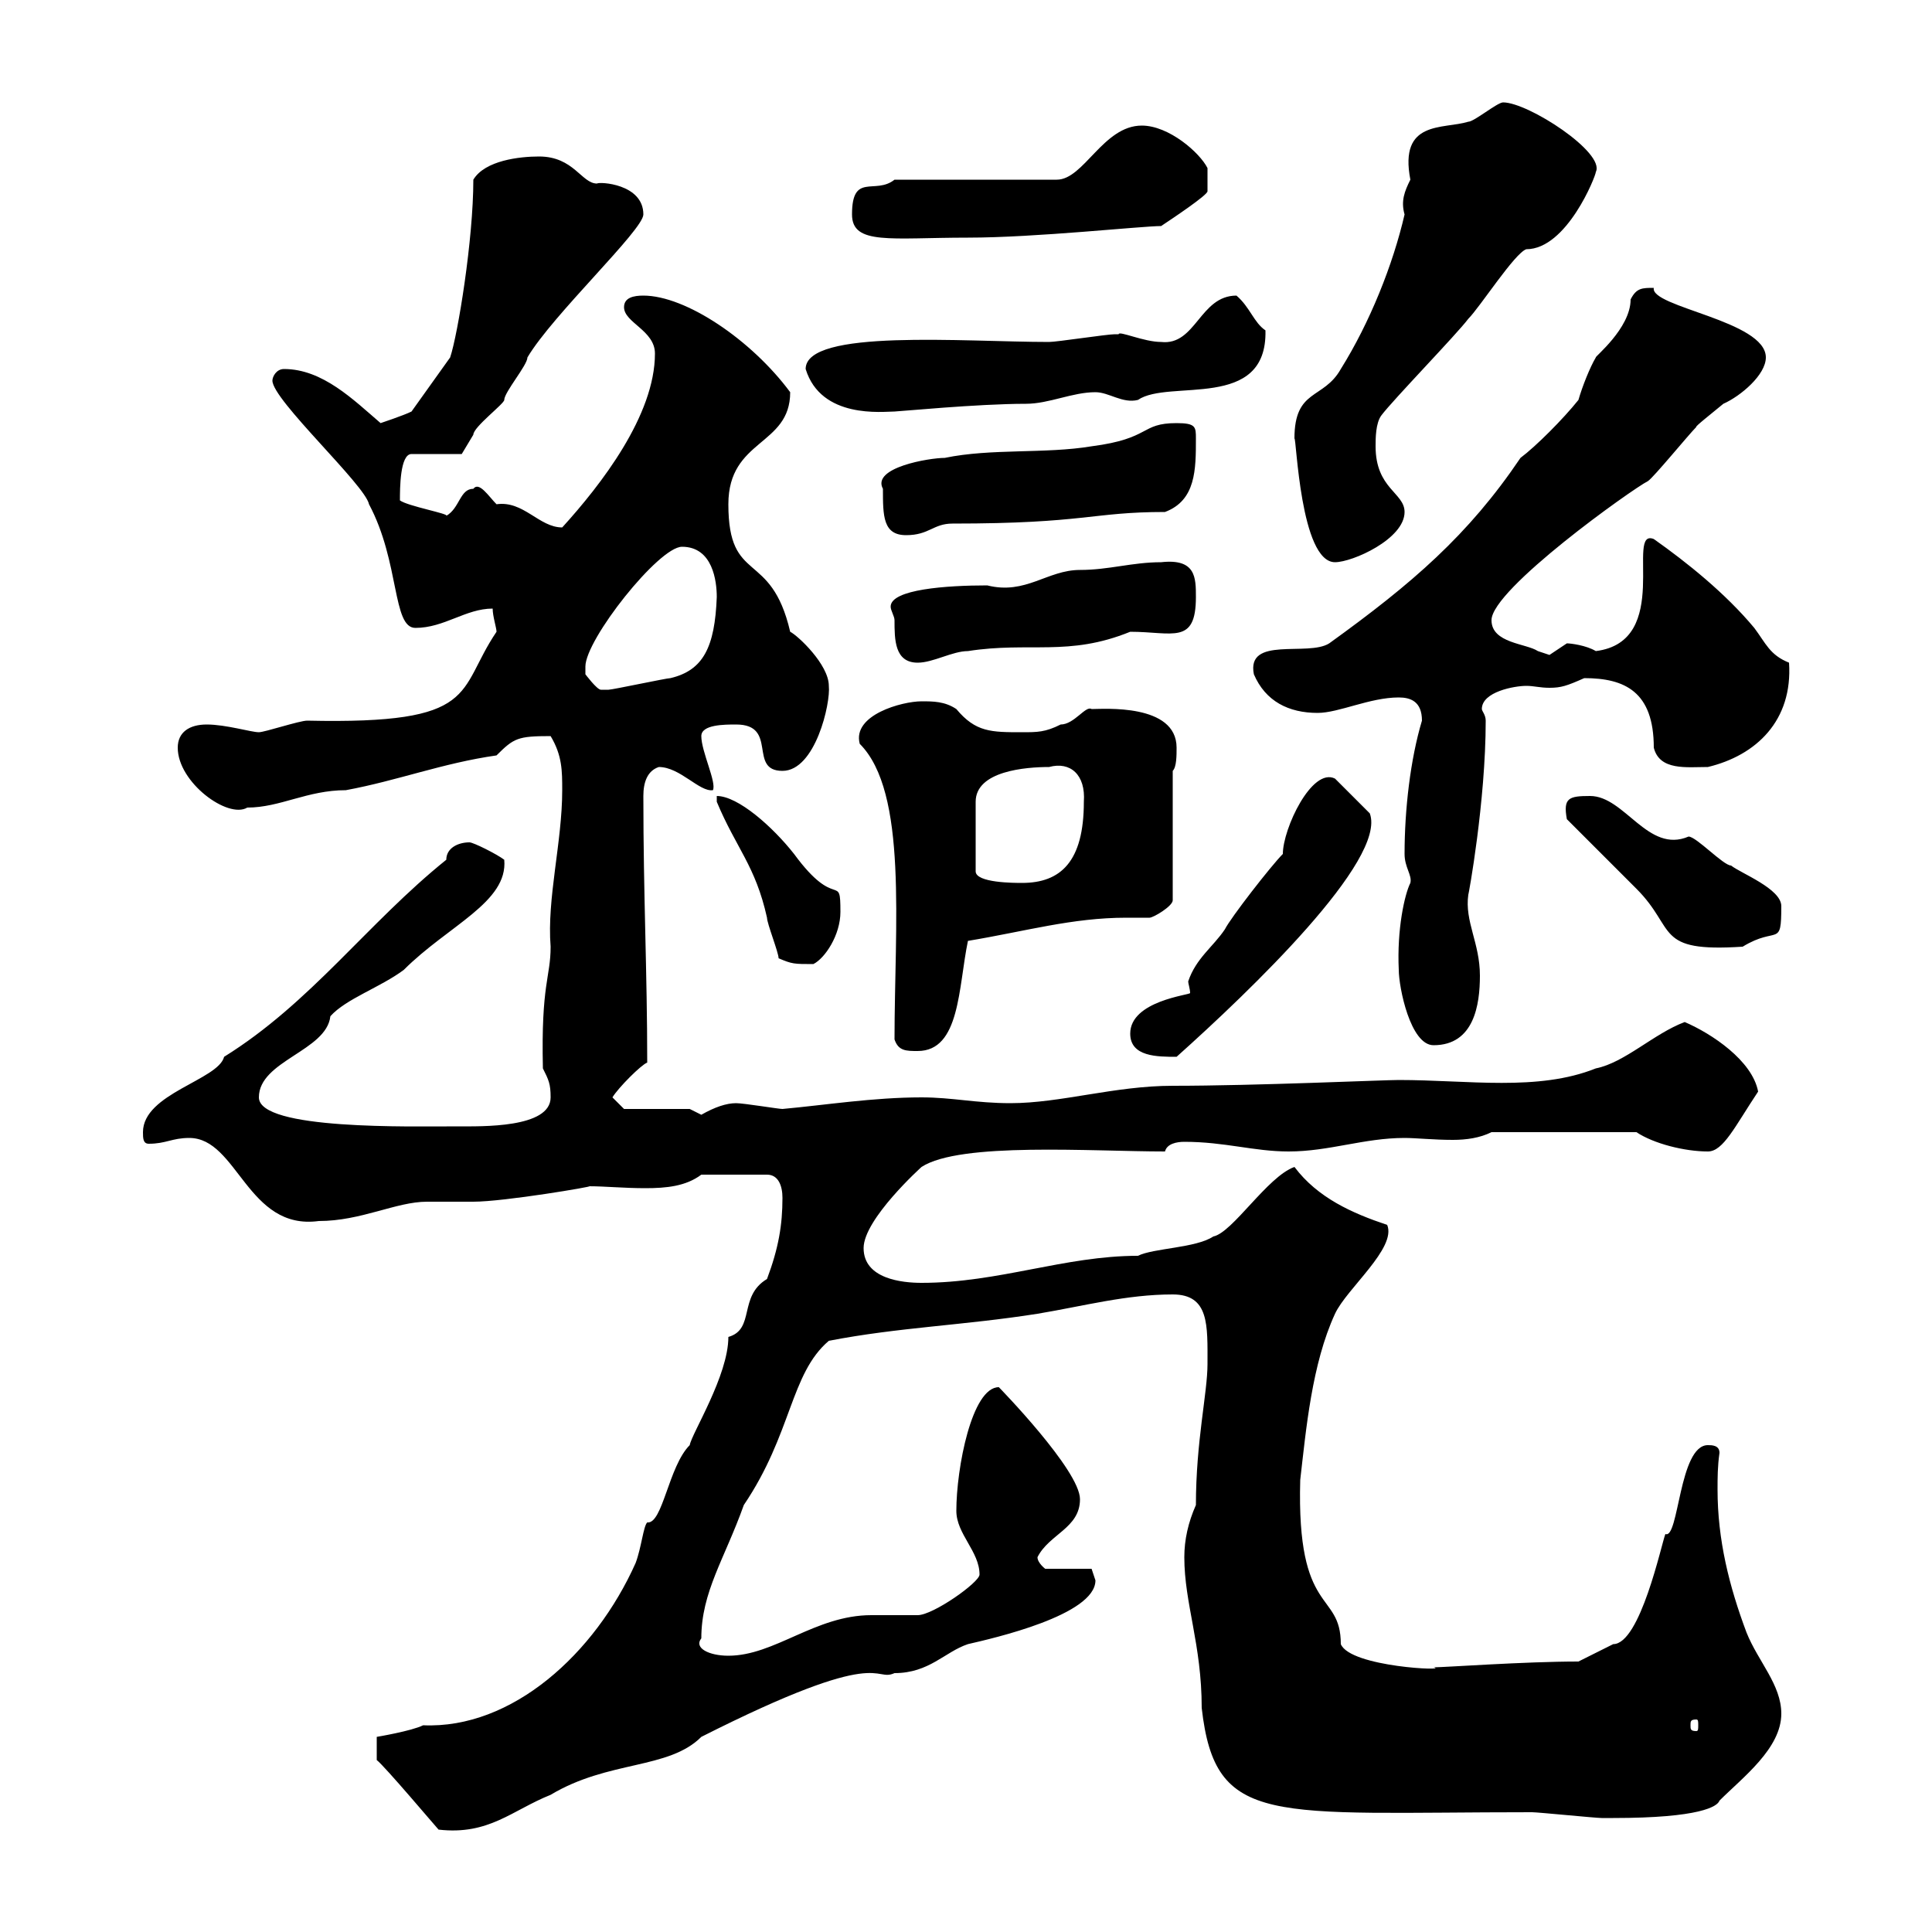 <svg xmlns="http://www.w3.org/2000/svg" xmlns:xlink="http://www.w3.org/1999/xlink" width="300" height="300"><path d="M119.10 198.60C114.60 201.30 117.30 206.40 113.10 207.60C113.10 213.60 107.40 222.60 107.10 224.40C103.80 227.70 102.90 236.70 100.50 236.40C99.90 237 99.60 240.30 98.70 242.70C92.40 256.80 79.50 268.50 65.70 267.90C63.90 268.80 58.50 269.70 58.50 269.70L58.50 273.30C59.70 274.20 67.80 283.80 68.10 284.10C75.90 285 79.50 281.10 85.50 278.70C94.50 273.30 103.80 274.80 108.90 269.70C137.40 255.30 135.60 261.30 138.90 259.80C144.30 259.80 146.70 256.50 150.30 255.30C154.20 254.40 170.10 250.80 170.10 245.40C170.10 245.40 169.50 243.60 169.50 243.60L162.30 243.60C162.30 243.60 161.10 242.70 161.10 241.80C162.90 238.20 167.70 237.30 167.70 232.80C167.70 228.30 155.10 215.40 155.10 215.40C150.90 215.40 148.50 228 148.50 234.60C148.50 238.20 152.10 240.90 152.10 244.50C152.10 245.70 144.90 250.80 142.50 250.80C141.30 250.80 135.90 250.80 135.30 250.80C126.60 250.80 120.30 257.10 113.10 257.10C110.10 257.10 107.70 255.90 108.90 254.40C108.90 247.20 112.50 242.10 115.50 233.70C123 222.60 122.70 213.30 128.70 208.20C139.50 206.10 149.70 205.80 161.10 204C168.30 202.80 174.90 201 182.10 201C187.80 201 187.50 205.80 187.50 211.80C187.50 216.30 185.70 223.80 185.70 233.70C184.50 236.40 183.90 239.10 183.90 241.80C183.90 249 186.60 255.30 186.60 265.20C188.70 283.80 197.40 281.40 237.90 281.40C238.80 281.40 247.80 282.30 248.70 282.30C249.30 282.30 249.60 282.30 250.50 282.30C264 282.30 266.70 280.50 267 279.60C270.60 276 276.60 271.50 276.60 266.10C276.60 261.60 273 258 271.20 253.50C268.50 246.30 266.70 239.10 266.70 231.30C266.70 229.50 266.70 227.70 267 225.60C267 224.40 265.80 224.40 265.20 224.40C260.70 224.40 260.70 239.10 258.60 238.20C258 239.70 254.70 255.30 250.50 255.30L245.10 258C236.70 258 224.40 258.90 222.60 258.90C225.30 259.50 209.70 258.90 208.20 255.30C208.20 246.90 201.30 251.10 201.90 229.80C202.80 222 203.70 211.80 207.30 204C209.10 200.10 216.90 193.80 215.40 190.20C210 188.40 204.60 186 201 181.20C196.80 182.70 191.40 191.40 188.40 192C185.70 193.80 179.10 193.80 176.70 195C165.30 195 155.10 199.20 143.10 199.20C140.10 199.20 134.10 198.60 134.10 193.80C134.10 189.30 143.10 181.20 143.10 181.20C149.10 177.30 169.50 178.80 180.90 178.80C181.20 177.60 182.70 177.30 183.90 177.30C190.20 177.30 194.70 178.80 200.10 178.80C206.40 178.80 211.80 176.70 218.10 176.70C219.90 176.70 222.60 177 225.60 177C227.70 177 229.80 176.70 231.60 175.80L254.10 175.80C256.80 177.60 261.60 178.80 265.20 178.80C267.60 178.80 269.40 174.90 273 169.50C272.10 164.70 265.80 160.50 261.60 158.70C256.80 160.50 252.30 165 247.80 165.90C238.80 169.50 228 167.70 217.20 167.70C214.80 167.70 195 168.60 182.10 168.60C173.10 168.60 164.70 171.30 156.90 171.30C151.50 171.30 147.90 170.40 143.10 170.40C135.60 170.40 128.10 171.60 121.50 172.20C120.90 172.20 115.50 171.30 114.30 171.30C112.80 171.30 111 171.90 108.90 173.10C108.90 173.10 107.10 172.20 107.10 172.20L96.90 172.20L95.10 170.40C96 168.90 99.60 165.30 100.50 165C100.50 150.90 99.90 139.20 99.90 123.60C99.90 121.50 100.50 119.70 102.30 119.10C105.60 119.10 108.60 123 110.70 122.70C111.30 121.50 108.90 116.70 108.90 114.30C108.90 112.50 112.50 112.50 114.30 112.50C120.90 112.50 116.10 119.70 121.50 119.70C126.60 119.70 129 109.20 128.70 106.50C128.70 103.20 123.90 98.70 122.70 98.10C119.70 85.20 113.10 90.90 113.10 78.30C113.10 68.10 122.70 69.30 122.70 60.90C116.70 52.80 106.50 45.90 99.90 45.90C98.40 45.90 96.90 46.20 96.90 47.70C96.90 50.10 101.70 51.30 101.70 54.90C101.70 64.50 93.30 75.30 87.30 81.90C83.70 81.90 81.30 77.70 77.10 78.30C75.90 77.10 74.40 74.70 73.50 75.90C71.40 75.90 71.40 78.90 69.30 80.10C69.90 79.80 63.30 78.60 62.10 77.70C62.10 75.90 62.10 70.50 63.90 70.50L71.70 70.50C71.70 70.50 73.50 67.50 73.50 67.50C73.50 66.30 78.30 62.70 78.30 62.10C78.30 60.90 81.90 56.70 81.90 55.50C85.80 48.90 99.90 35.70 99.90 33.30C99.90 28.50 93 28.20 92.70 28.50C90.30 28.50 89.10 24.30 83.70 24.30C80.70 24.30 75.30 24.90 73.50 27.90C73.50 37.20 71.10 51.90 69.90 55.50L63.90 63.90C62.70 64.50 59.10 65.70 59.10 65.70C54.90 62.10 50.10 57.30 44.10 57.30C42.90 57.30 42.30 58.50 42.30 59.10C42.30 62.10 56.70 75.30 57.30 78.30C62.10 87.30 60.90 97.50 64.50 97.50C69 97.50 72.30 94.50 76.50 94.50C76.50 95.70 77.10 97.50 77.10 98.10C70.80 107.40 74.70 112.50 47.70 111.90C46.50 111.90 41.10 113.70 40.20 113.70C39 113.70 35.10 112.50 32.10 112.50C29.40 112.50 27.60 113.70 27.60 116.10C27.60 121.50 35.40 127.20 38.40 125.40C43.50 125.40 47.70 122.70 53.70 122.70C61.80 121.20 68.70 118.50 77.10 117.30C79.80 114.60 80.40 114.30 85.50 114.30C87.30 117.30 87.30 119.70 87.30 122.70C87.30 130.80 84.90 139.50 85.50 147C85.50 151.80 84 152.70 84.30 165.90C85.20 167.70 85.50 168.30 85.50 170.40C85.50 175.20 74.70 174.90 71.10 174.90C63.90 174.90 40.20 175.50 40.20 170.40C40.20 164.70 50.70 163.20 51.30 157.80C53.70 155.10 59.10 153.30 62.70 150.60C69.60 143.70 78.90 140.10 78.30 133.50C77.10 132.60 73.50 130.80 72.90 130.80C71.10 130.80 69.30 131.70 69.30 133.50C57 143.40 48.30 155.70 34.80 164.10C33.90 167.70 22.20 169.80 22.20 175.80C22.20 176.70 22.20 177.60 23.10 177.60C25.80 177.60 26.70 176.70 29.40 176.70C36.90 176.70 38.40 191.10 49.50 189.60C56.10 189.60 61.50 186.60 66.30 186.60C67.50 186.60 72.90 186.60 73.50 186.60C78.30 186.60 92.40 184.20 91.50 184.20C93.90 184.20 96.90 184.50 100.20 184.50C103.50 184.50 106.50 184.20 108.90 182.40L119.10 182.40C120.90 182.40 121.50 184.20 121.50 186C121.50 190.20 120.90 193.80 119.10 198.60ZM263.40 267C263.70 267 263.70 267.30 263.70 267.90C263.70 268.50 263.70 268.80 263.40 268.80C262.50 268.80 262.50 268.50 262.50 267.90C262.50 267.30 262.50 267 263.40 267ZM175.50 160.50C175.50 164.10 179.70 164.10 182.70 164.10C194.10 153.90 215.40 133.50 212.70 126.30L207.30 120.90C203.70 119.10 199.20 128.70 199.20 132.60C197.40 134.40 191.10 142.50 190.20 144.30C188.40 147 185.70 148.80 184.50 152.40C184.50 152.70 184.80 153.60 184.80 154.20C184.80 154.50 175.50 155.40 175.50 160.50ZM138.90 161.40C139.50 163.20 140.70 163.20 142.50 163.20C149.10 163.20 148.80 153.30 150.30 146.10C159.30 144.60 166.50 142.50 174.90 142.50C175.80 142.50 177.30 142.50 178.50 142.50C179.10 142.50 182.10 140.70 182.10 139.80L182.10 119.70C182.70 119.10 182.70 117.30 182.70 116.10C182.70 109.20 171.30 110.10 169.50 110.10C168.60 109.50 166.80 112.50 164.70 112.50C162.30 113.70 161.10 113.70 158.70 113.70C153.90 113.70 151.50 113.70 148.50 110.10C146.70 108.90 144.90 108.90 143.10 108.90C140.10 108.90 132.30 111 133.50 115.50C141 123 138.90 143.70 138.90 161.40ZM217.20 150.60C217.20 153.30 219 162.30 222.60 162.30C228.90 162.30 229.80 156 229.80 151.50C229.80 146.40 227.40 143.10 228 138.90C228 139.20 230.70 124.50 230.70 111.90C230.70 111 230.10 110.40 230.10 110.10C230.10 107.40 235.20 106.50 237 106.50C238.20 106.50 239.10 106.80 240.60 106.80C242.40 106.80 243.30 106.50 246 105.30C252.30 105.30 256.80 107.40 256.80 116.10C257.70 119.70 261.90 119.10 265.20 119.10C272.70 117.30 278.40 111.90 277.80 102.90C274.80 101.70 274.20 99.90 272.40 97.50C267.90 92.10 261.90 87.30 256.80 83.70C252.30 81.90 259.80 99.60 247.80 101.10C246.30 100.20 243.90 99.90 243.30 99.90C243.30 99.90 240.60 101.70 240.60 101.70C240.60 101.70 238.80 101.10 238.80 101.10C237 99.90 231.60 99.90 231.60 96.30C231.60 91.50 253.50 75.90 255.90 74.70C256.80 74.10 262.20 67.50 263.40 66.30C263.10 66.30 265.80 64.20 267.60 62.70C270.30 61.50 274.20 58.20 274.20 55.50C274.20 49.80 256.20 47.70 256.80 44.70C255 44.70 254.10 44.70 253.20 46.50C253.20 51 247.50 55.50 247.80 55.50C246.90 57 245.70 60 245.10 62.10C242.70 65.10 238.50 69.30 236.10 71.10C228 83.10 219.30 90.60 206.40 99.90C203.10 102 193.50 98.70 194.70 104.70C196.50 108.90 200.10 110.70 204.60 110.70C207.90 110.70 212.70 108.30 217.20 108.30C219 108.30 220.80 108.90 220.80 111.90C219 117.90 218.10 125.70 218.10 132.60C218.10 134.70 219.30 135.90 219 137.10C218.10 138.90 216.90 144.30 217.20 150.60ZM120.90 148.80C123 149.70 123.30 149.70 126.30 149.70C128.10 148.80 130.50 145.20 130.50 141.60C130.50 135.30 129.90 141.60 123.30 132.60C120 128.40 114.60 123.60 111.30 123.60C111.30 124.50 111.30 124.50 111.30 124.50C114.30 131.70 117.30 134.40 119.10 142.50C119.10 143.40 120.90 147.90 120.90 148.80ZM243.30 127.20C245.10 129 252.30 136.20 254.10 138C260.40 144.30 256.80 147.90 270.60 147C276 143.70 276.60 147.30 276.60 140.70C276.60 138 270.30 135.60 268.80 134.40C267.60 134.40 263.40 129.90 262.20 129.90C255.90 132.60 252.30 123.60 246.90 123.60C243.60 123.60 242.70 123.90 243.30 127.20ZM162.90 119.10C166.20 118.20 168.60 120.30 168.30 124.50C168.30 133.80 164.70 137.10 158.70 137.10C157.50 137.10 151.50 137.10 151.50 135.30L151.50 124.50C151.50 119.70 159.30 119.10 162.90 119.10ZM90.90 103.50C90.90 99.30 102.30 84.90 105.90 84.90C110.70 84.90 111.30 90.30 111.30 92.70C111 100.50 109.20 104.10 104.10 105.30C103.50 105.30 95.10 107.10 94.50 107.10C94.50 107.10 94.50 107.10 93.30 107.10C92.70 107.10 90.90 104.70 90.90 104.70C90.90 104.70 90.90 103.50 90.90 103.50ZM138.90 96.30C138.90 99.30 138.90 102.90 142.50 102.90C144.90 102.90 147.90 101.10 150.30 101.10C159.90 99.60 165.90 102 175.50 98.10C182.10 98.10 185.70 100.20 185.70 92.70C185.70 89.70 185.70 86.70 180.30 87.30C175.80 87.30 172.20 88.50 167.70 88.50C162.60 88.50 159.30 92.40 153.30 90.90C147 90.90 138.30 91.50 138.30 94.20C138.30 94.80 138.90 95.70 138.90 96.30ZM201 68.10C201.30 67.80 201.90 87.30 207.30 87.30C210 87.30 218.10 83.70 218.10 79.50C218.10 76.50 213.60 75.90 213.60 69.30C213.60 68.10 213.60 65.70 214.50 64.50C216.30 62.10 226.20 51.90 228 49.50C229.80 47.70 235.20 39.30 237 38.70C243.30 38.70 247.80 27.30 247.80 26.70C249.30 23.70 237.30 15.90 233.40 15.90C232.50 15.90 228.90 18.90 228 18.90C224.10 20.10 217.20 18.60 219 27.90C218.10 29.70 217.50 31.20 218.10 33.30C216.30 41.10 212.70 50.10 208.20 57.30C205.50 62.10 201 60.30 201 68.10ZM137.10 75.90C137.10 80.10 137.10 83.10 140.70 83.10C144.30 83.10 144.90 81.30 147.90 81.30C168.60 81.30 169.50 79.50 180.90 79.50C185.70 77.70 185.70 72.90 185.70 68.10C185.70 66.30 185.70 65.70 182.70 65.70C177 65.70 178.80 68.10 169.50 69.30C162.30 70.50 153.90 69.60 146.70 71.10C144.30 71.10 135.30 72.60 137.10 75.90ZM125.10 57.30C127.50 65.10 137.10 63.90 138.90 63.90C139.50 63.90 151.80 62.70 159.30 62.70C162.90 62.70 166.50 60.90 170.10 60.90C172.20 60.90 174.30 62.70 176.70 62.10C181.50 58.80 196.80 63.90 196.50 51.30C194.70 50.10 194.10 47.70 192 45.90C186.30 45.90 185.70 53.70 180.30 53.10C177.60 53.10 173.70 51.30 173.70 51.90C173.70 51.90 173.10 51.90 173.10 51.90C171.90 51.90 164.10 53.10 162.90 53.10C149.70 53.10 125.10 51 125.10 57.30ZM132.30 33.30C132.30 38.10 138.30 36.90 150.30 36.90C160.80 36.90 177.30 35.10 180.30 35.10C182.10 33.90 187.50 30.30 187.50 29.70L187.50 26.10C186.30 23.70 181.50 19.50 177.30 19.50C171.30 19.50 168.30 27.90 164.10 27.90L138.90 27.90C135.90 30.30 132.30 26.70 132.30 33.30Z"/></svg>